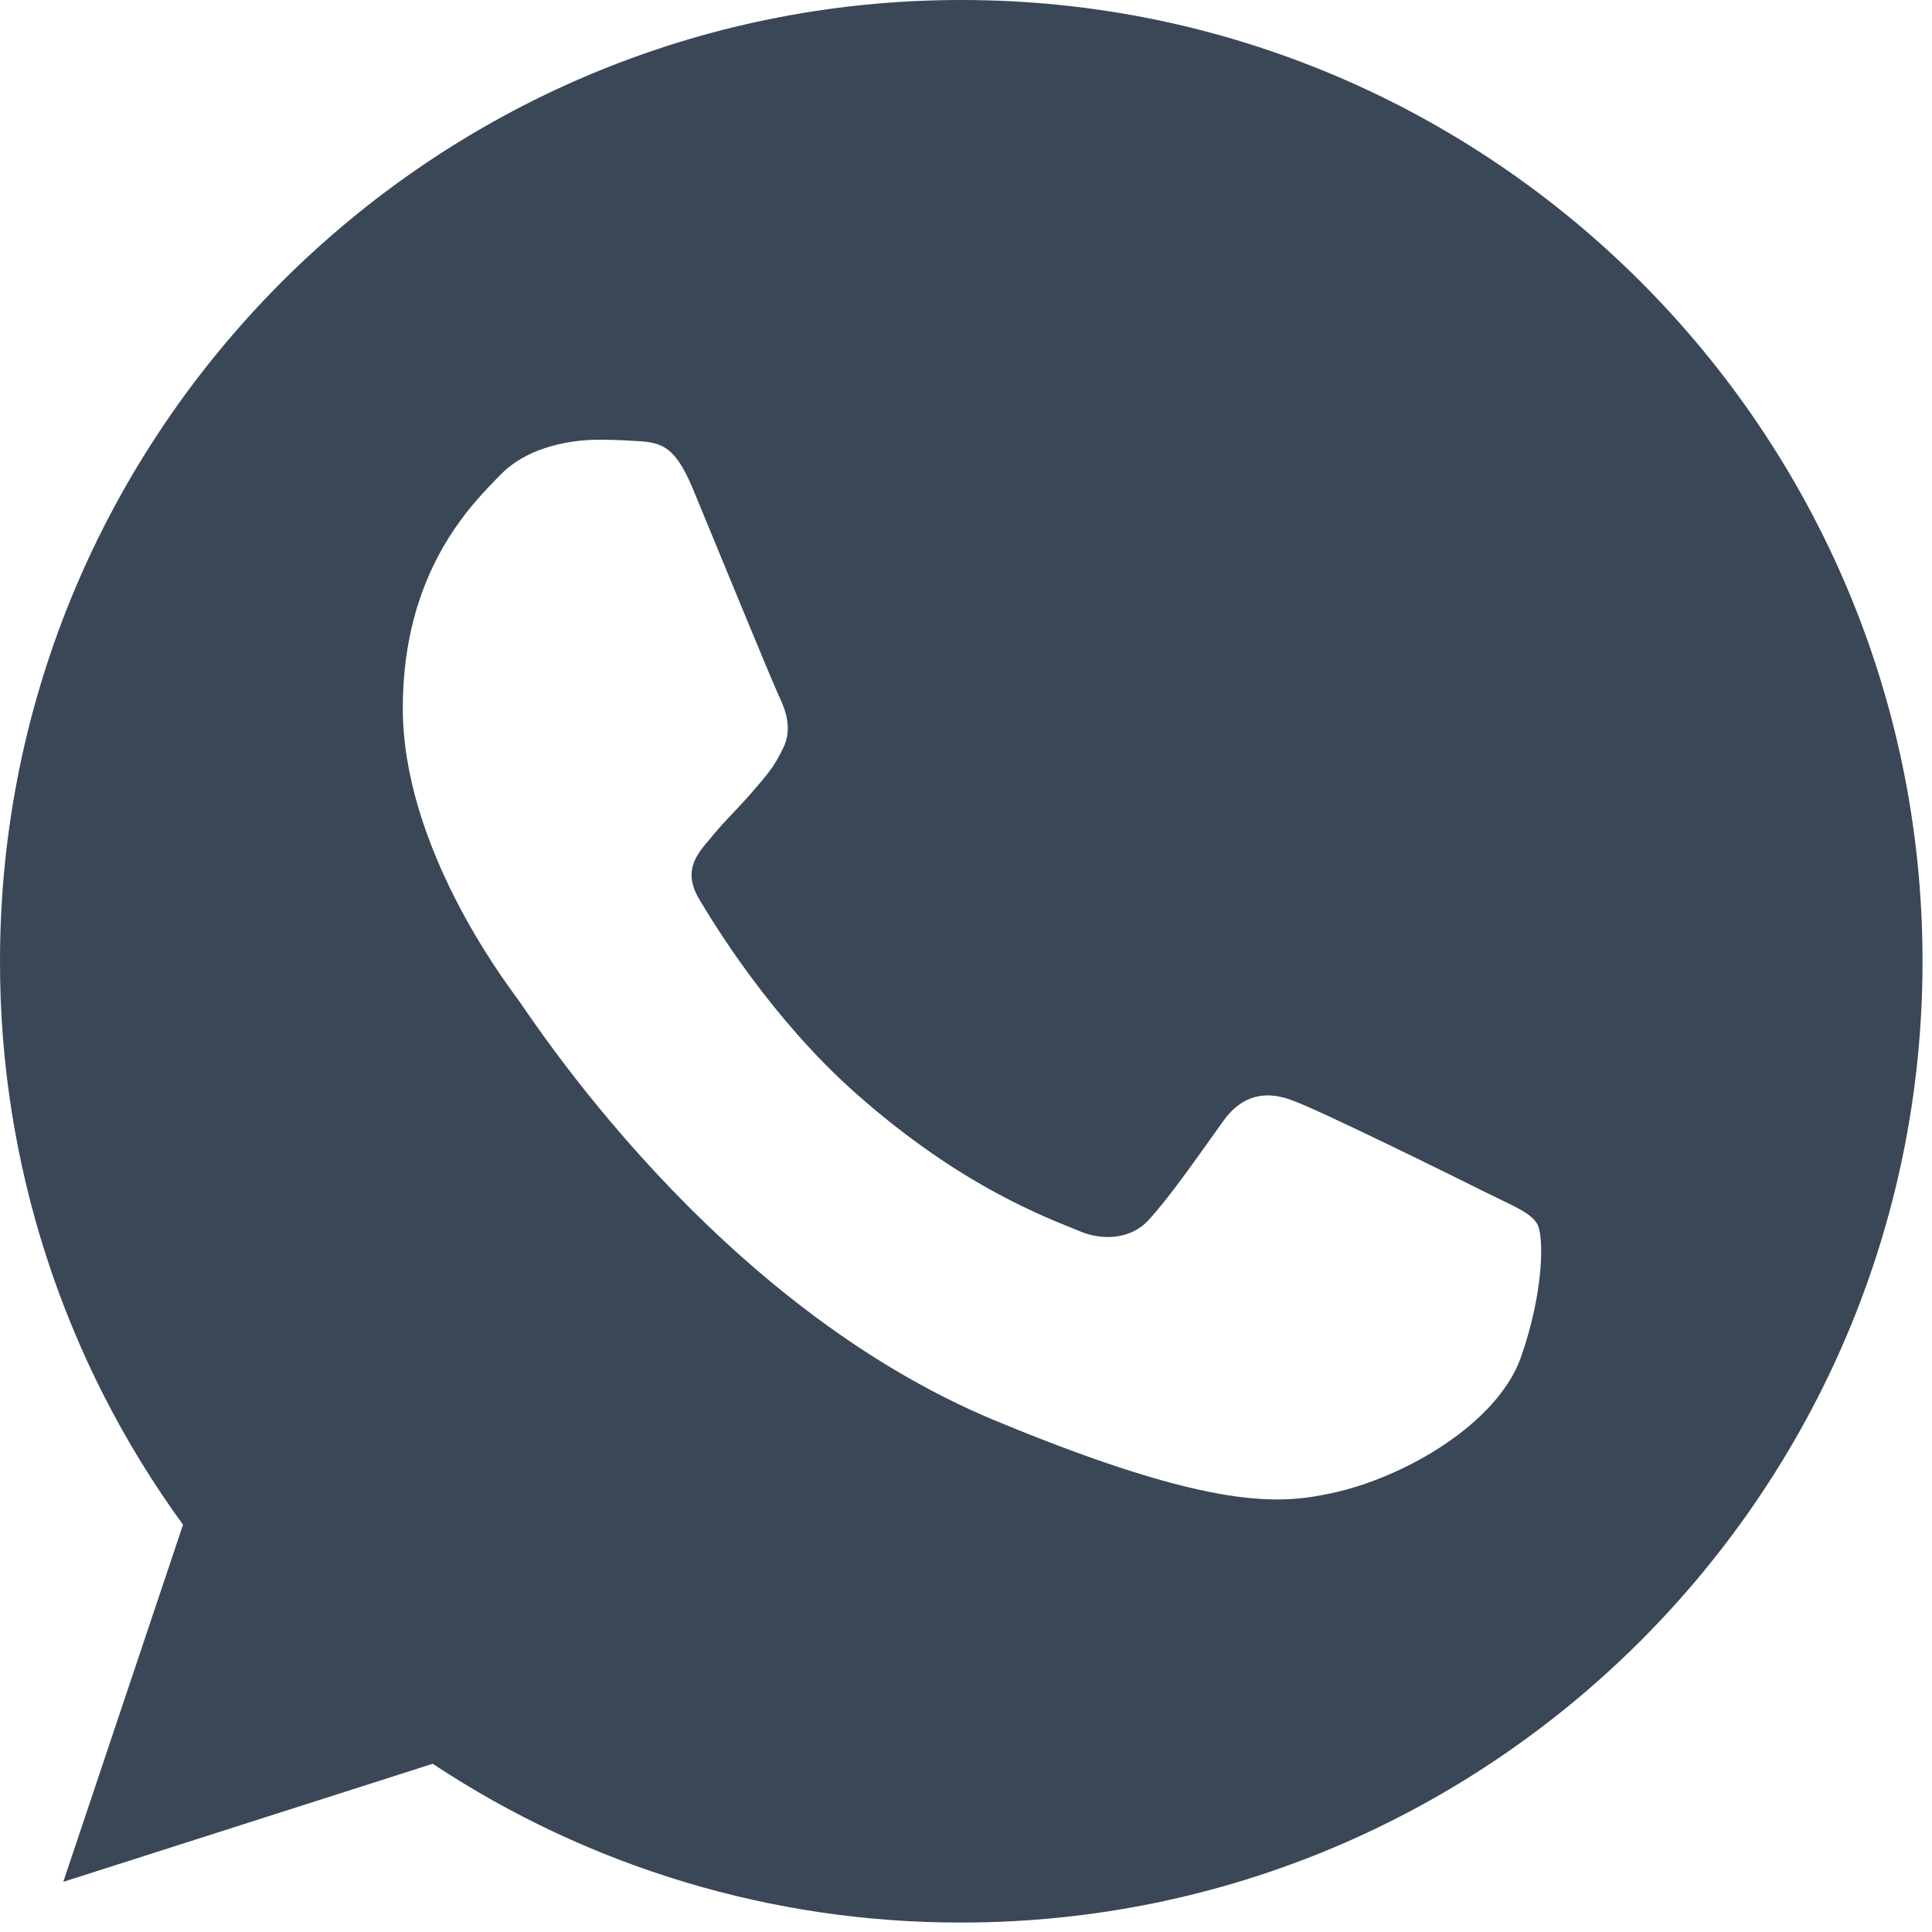 <?xml version="1.0" encoding="UTF-8"?> <svg xmlns="http://www.w3.org/2000/svg" width="49" height="49" viewBox="0 0 49 49" fill="none"> <path fill-rule="evenodd" clip-rule="evenodd" d="M24.373 0C10.933 0 2.77259e-05 10.935 2.77259e-05 24.38C-0.008 29.515 1.618 34.52 4.642 38.67L1.605 47.728L10.975 44.733C14.951 47.369 19.617 48.769 24.387 48.76C37.827 48.76 48.76 37.823 48.76 24.38C48.76 10.936 37.828 0 24.387 0H24.373ZM17.567 12.383C17.093 11.251 16.736 11.209 16.02 11.179C15.748 11.162 15.475 11.153 15.203 11.152C14.27 11.152 13.296 11.424 12.709 12.025C11.993 12.757 10.216 14.461 10.216 17.959C10.216 21.456 12.766 24.839 13.11 25.312C13.469 25.785 18.083 33.065 25.247 36.032C30.849 38.355 32.512 38.139 33.787 37.867C35.65 37.466 37.985 36.089 38.572 34.428C39.16 32.764 39.16 31.346 38.989 31.045C38.816 30.744 38.343 30.573 37.627 30.214C36.91 29.855 33.428 28.136 32.769 27.906C32.125 27.662 31.509 27.748 31.022 28.436C30.334 29.397 29.66 30.371 29.116 30.959C28.686 31.418 27.983 31.476 27.396 31.231C26.608 30.902 24.401 30.127 21.679 27.706C19.572 25.828 18.14 23.492 17.724 22.789C17.308 22.073 17.682 21.657 18.011 21.27C18.369 20.826 18.713 20.511 19.071 20.095C19.429 19.679 19.63 19.464 19.86 18.978C20.103 18.504 19.931 18.017 19.758 17.657C19.587 17.3 18.154 13.801 17.567 12.383Z" fill="#3A4756"></path> </svg> 